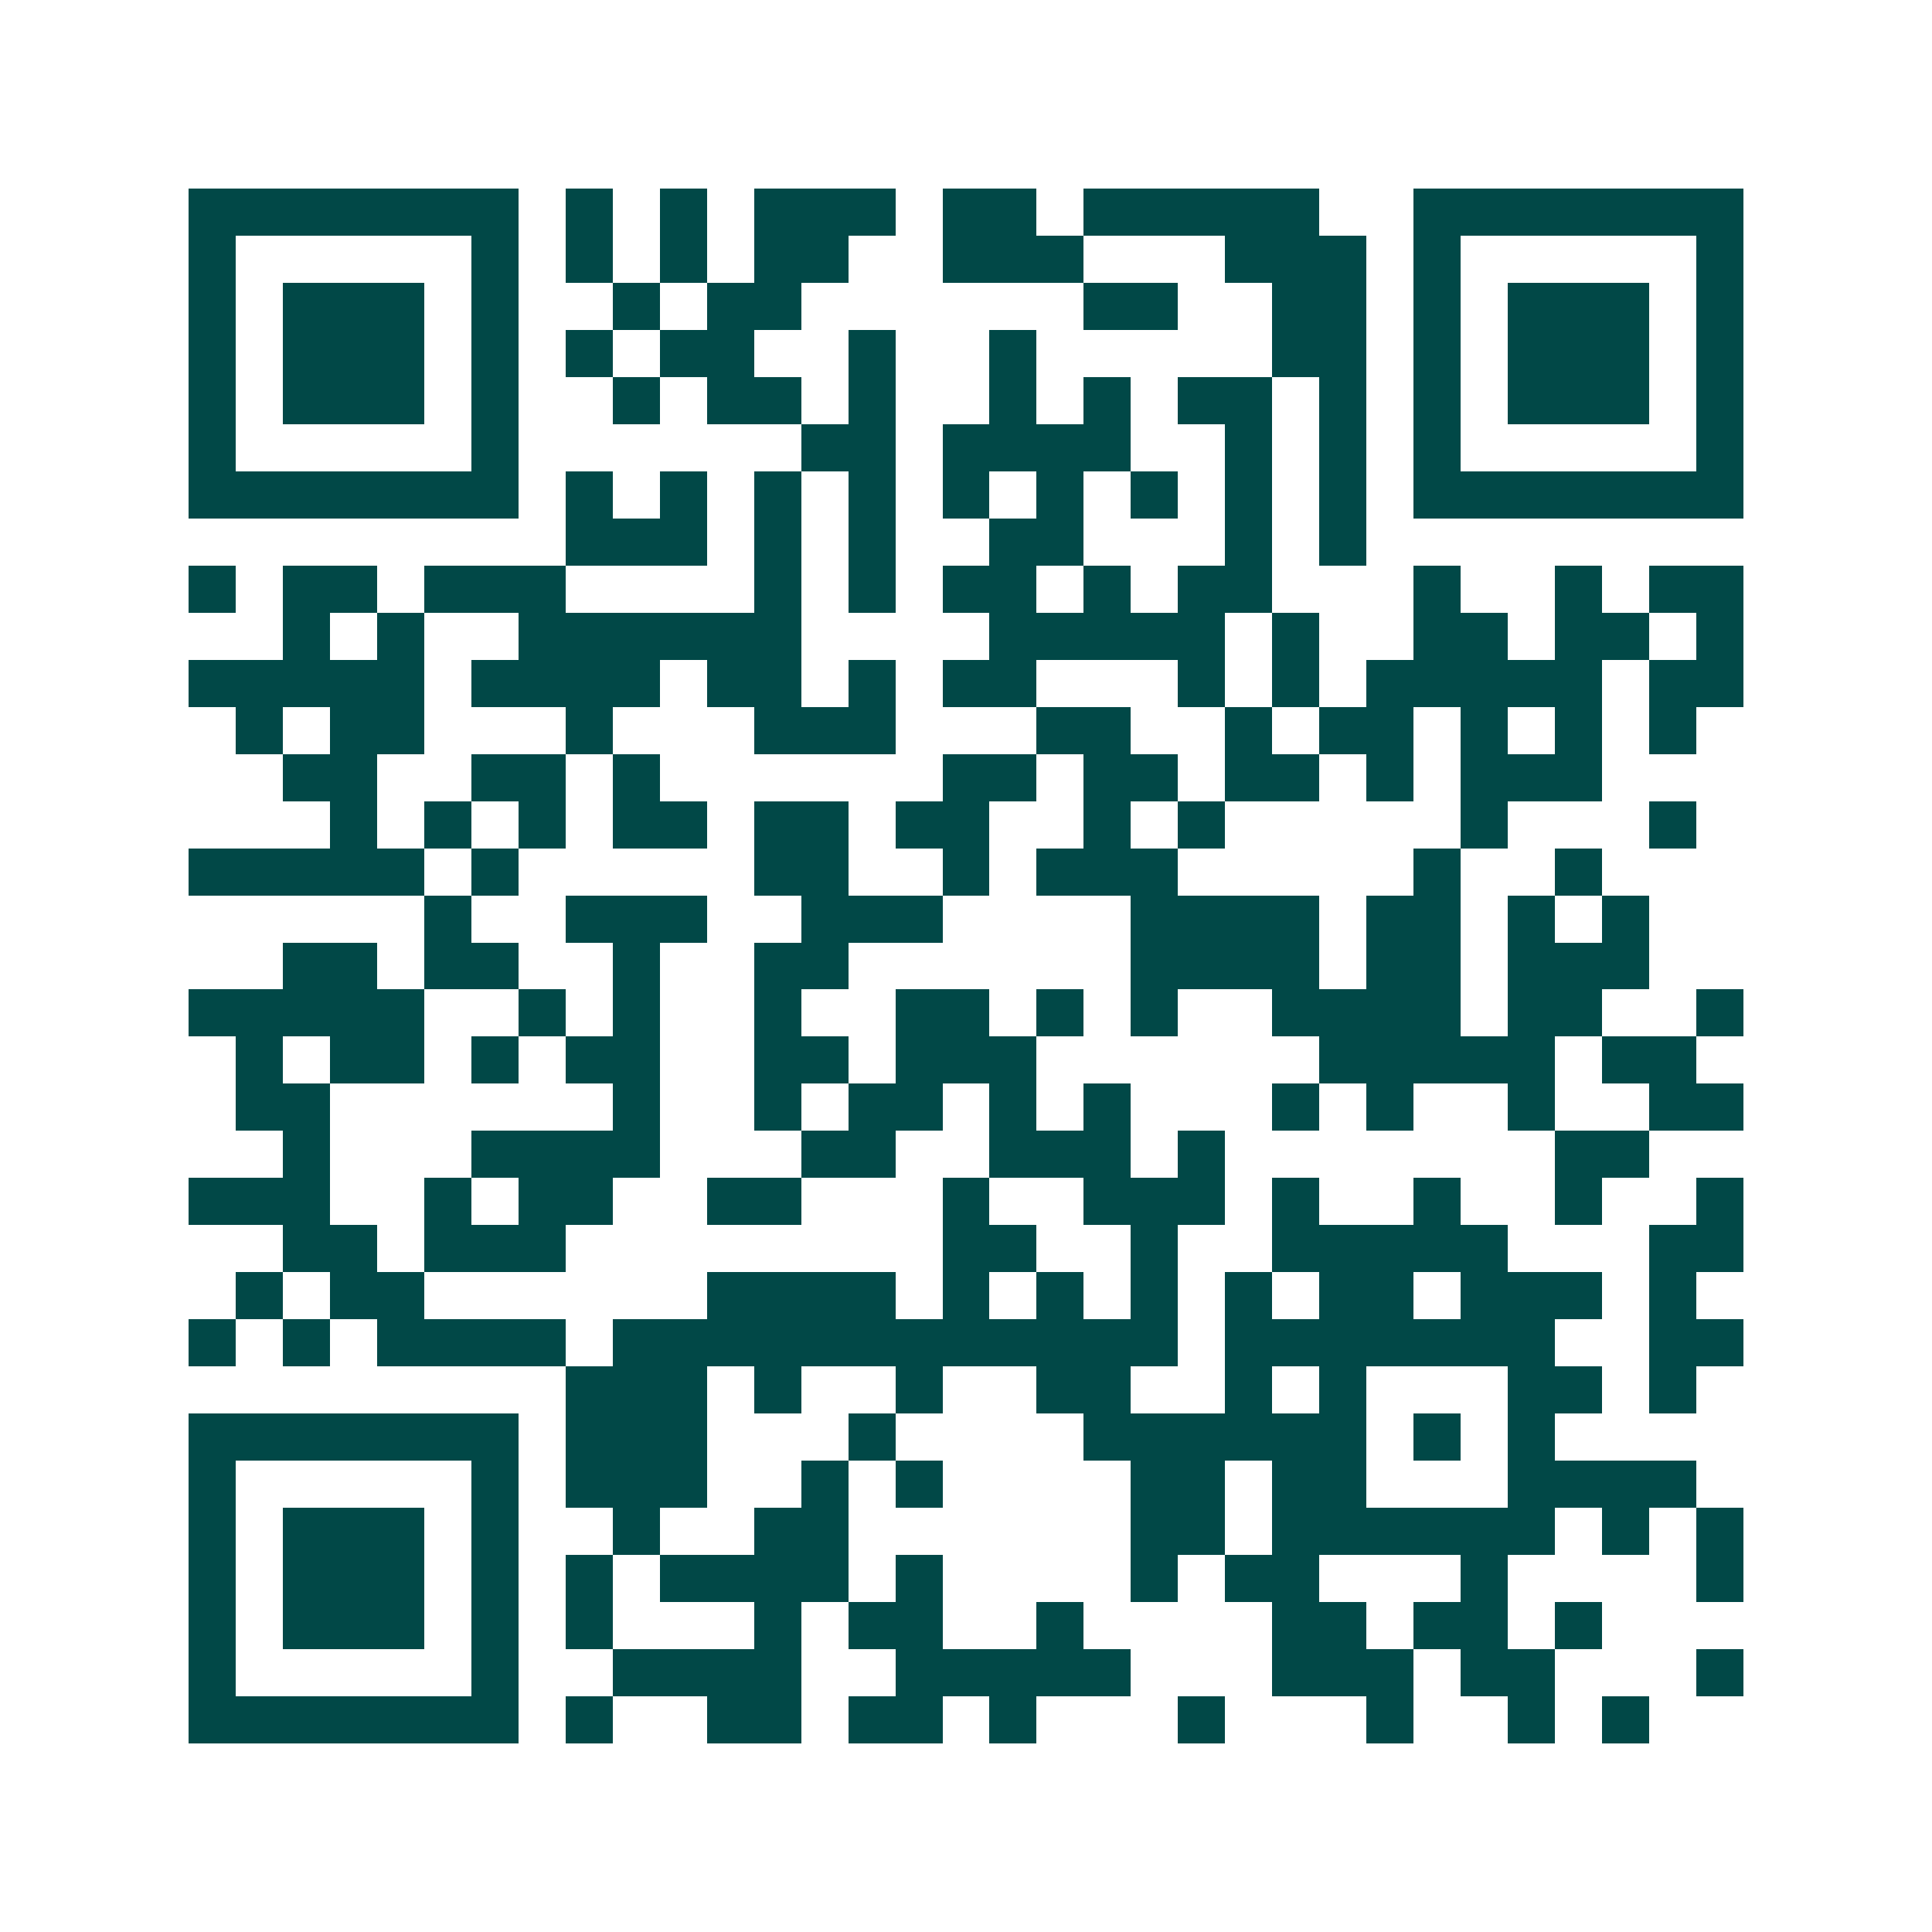 <svg xmlns="http://www.w3.org/2000/svg" width="200" height="200" viewBox="0 0 41 41" shape-rendering="crispEdges"><path fill="#ffffff" d="M0 0h41v41H0z"/><path stroke="#014847" d="M4 4.5h7m1 0h1m1 0h1m1 0h3m1 0h2m1 0h5m2 0h7M4 5.5h1m5 0h1m1 0h1m1 0h1m1 0h2m2 0h3m3 0h3m1 0h1m5 0h1M4 6.5h1m1 0h3m1 0h1m2 0h1m1 0h2m6 0h2m2 0h2m1 0h1m1 0h3m1 0h1M4 7.5h1m1 0h3m1 0h1m1 0h1m1 0h2m2 0h1m2 0h1m5 0h2m1 0h1m1 0h3m1 0h1M4 8.5h1m1 0h3m1 0h1m2 0h1m1 0h2m1 0h1m2 0h1m1 0h1m1 0h2m1 0h1m1 0h1m1 0h3m1 0h1M4 9.5h1m5 0h1m6 0h2m1 0h4m2 0h1m1 0h1m1 0h1m5 0h1M4 10.5h7m1 0h1m1 0h1m1 0h1m1 0h1m1 0h1m1 0h1m1 0h1m1 0h1m1 0h1m1 0h7M12 11.5h3m1 0h1m1 0h1m2 0h2m3 0h1m1 0h1M4 12.5h1m1 0h2m1 0h3m4 0h1m1 0h1m1 0h2m1 0h1m1 0h2m3 0h1m2 0h1m1 0h2M6 13.5h1m1 0h1m2 0h6m4 0h5m1 0h1m2 0h2m1 0h2m1 0h1M4 14.5h5m1 0h4m1 0h2m1 0h1m1 0h2m3 0h1m1 0h1m1 0h5m1 0h2M5 15.5h1m1 0h2m3 0h1m3 0h3m3 0h2m2 0h1m1 0h2m1 0h1m1 0h1m1 0h1M6 16.5h2m2 0h2m1 0h1m6 0h2m1 0h2m1 0h2m1 0h1m1 0h3M7 17.5h1m1 0h1m1 0h1m1 0h2m1 0h2m1 0h2m2 0h1m1 0h1m5 0h1m3 0h1M4 18.5h5m1 0h1m5 0h2m2 0h1m1 0h3m5 0h1m2 0h1M9 19.5h1m2 0h3m2 0h3m4 0h4m1 0h2m1 0h1m1 0h1M6 20.5h2m1 0h2m2 0h1m2 0h2m6 0h4m1 0h2m1 0h3M4 21.5h5m2 0h1m1 0h1m2 0h1m2 0h2m1 0h1m1 0h1m2 0h4m1 0h2m2 0h1M5 22.5h1m1 0h2m1 0h1m1 0h2m2 0h2m1 0h3m6 0h5m1 0h2M5 23.5h2m6 0h1m2 0h1m1 0h2m1 0h1m1 0h1m3 0h1m1 0h1m2 0h1m2 0h2M6 24.5h1m3 0h4m3 0h2m2 0h3m1 0h1m7 0h2M4 25.5h3m2 0h1m1 0h2m2 0h2m3 0h1m2 0h3m1 0h1m2 0h1m2 0h1m2 0h1M6 26.5h2m1 0h3m8 0h2m2 0h1m2 0h5m3 0h2M5 27.5h1m1 0h2m6 0h4m1 0h1m1 0h1m1 0h1m1 0h1m1 0h2m1 0h3m1 0h1M4 28.5h1m1 0h1m1 0h4m1 0h12m1 0h7m2 0h2M12 29.5h3m1 0h1m2 0h1m2 0h2m2 0h1m1 0h1m3 0h2m1 0h1M4 30.5h7m1 0h3m3 0h1m4 0h6m1 0h1m1 0h1M4 31.5h1m5 0h1m1 0h3m2 0h1m1 0h1m4 0h2m1 0h2m3 0h4M4 32.5h1m1 0h3m1 0h1m2 0h1m2 0h2m6 0h2m1 0h6m1 0h1m1 0h1M4 33.5h1m1 0h3m1 0h1m1 0h1m1 0h4m1 0h1m4 0h1m1 0h2m3 0h1m4 0h1M4 34.5h1m1 0h3m1 0h1m1 0h1m3 0h1m1 0h2m2 0h1m4 0h2m1 0h2m1 0h1M4 35.5h1m5 0h1m2 0h4m2 0h5m3 0h3m1 0h2m3 0h1M4 36.5h7m1 0h1m2 0h2m1 0h2m1 0h1m3 0h1m3 0h1m2 0h1m1 0h1"/></svg>
